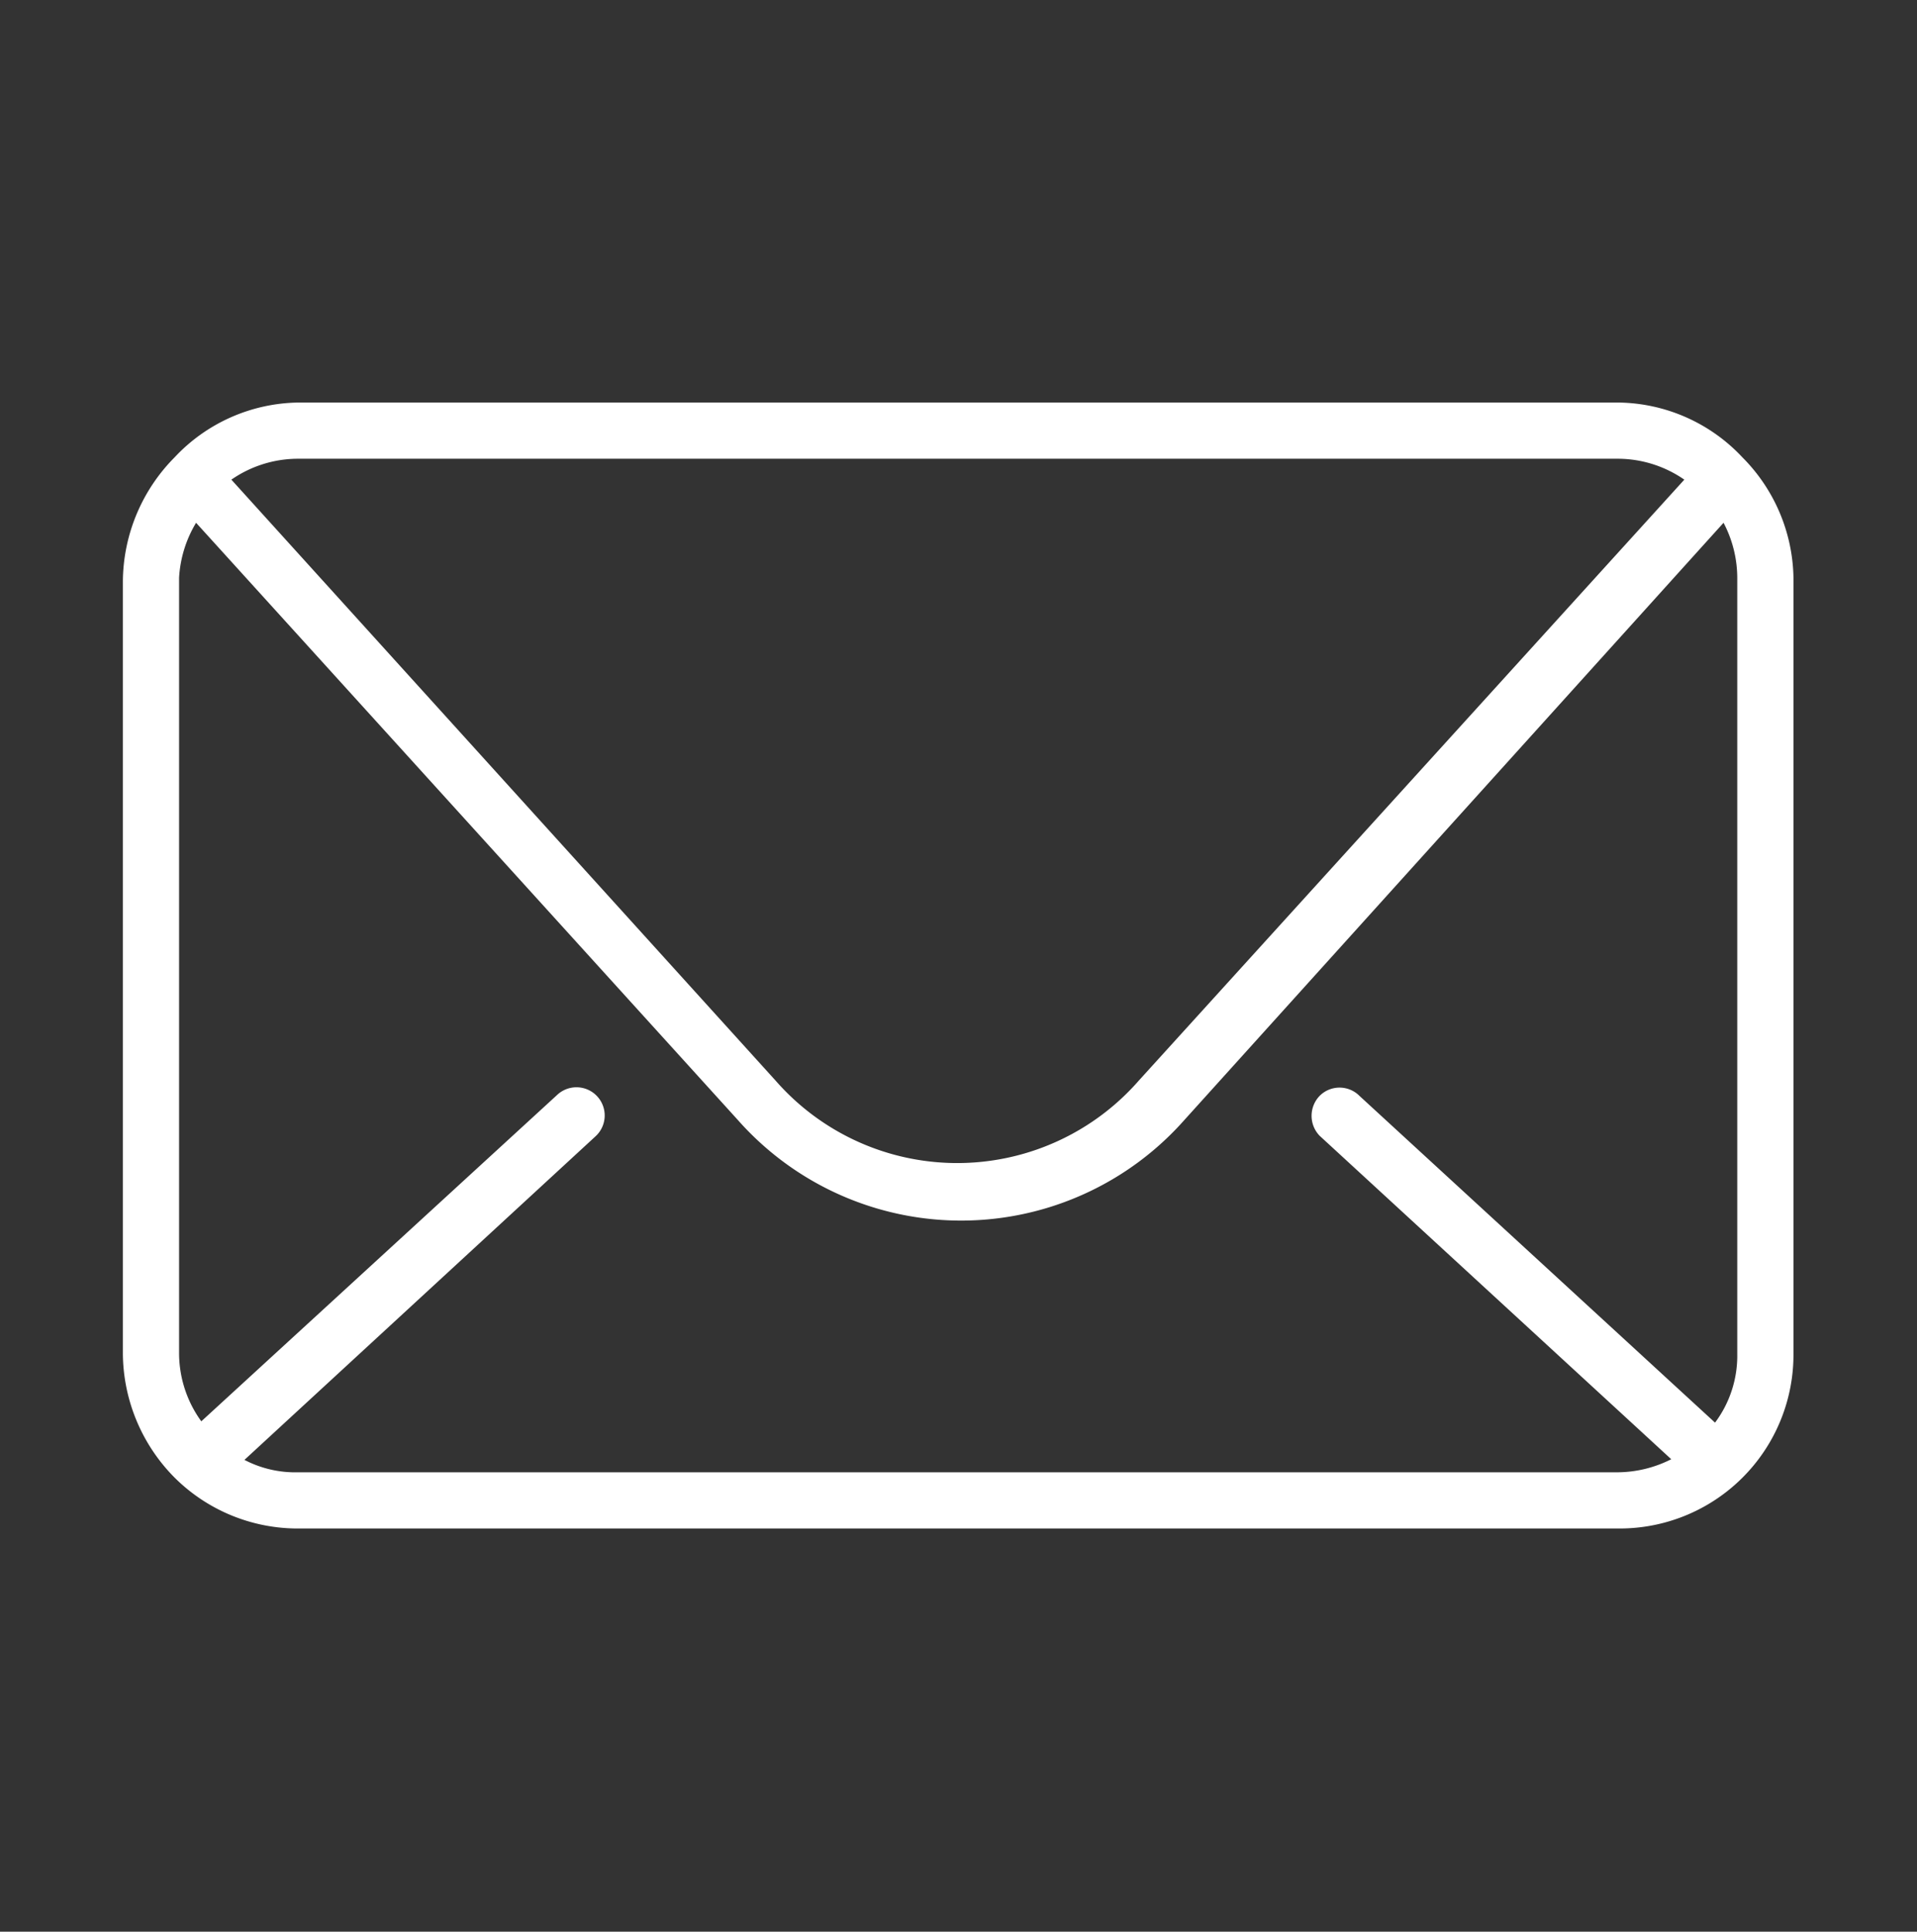 <svg id="Layer_1" data-name="Layer 1" xmlns="http://www.w3.org/2000/svg" viewBox="0 0 29.33 29.56"><rect x="0" y="0" width="29.33" height="29.56" fill="#333333" stroke="none"/><defs><style>.cls-1{fill:#fff;}</style></defs><title>Trims</title><path class="cls-1" d="M24.77,6.16H4.56A2.64,2.64,0,0,0,2.67,7a2.72,2.72,0,0,0-.79,1.89V20.72a2.72,2.72,0,0,0,.79,1.89,2.67,2.67,0,0,0,1.89.78H24.77a2.66,2.66,0,0,0,2.67-2.67V8.84A2.67,2.67,0,0,0,26.66,7,2.64,2.64,0,0,0,24.77,6.16Zm0,.86a1.79,1.79,0,0,1,1,.32l-8.35,9.2a3.69,3.69,0,0,1-5.55,0L3.54,7.34a1.79,1.79,0,0,1,1-.32ZM4.56,22.53a1.68,1.68,0,0,1-.82-.19l5.37-4.95a.43.43,0,1,0-.58-.64l-5.45,5a1.78,1.78,0,0,1-.34-1.05V8.84A1.83,1.83,0,0,1,3,8l8.29,9.14a4.56,4.56,0,0,0,6.83,0L26.37,8a1.82,1.82,0,0,1,.21.86V20.72a1.71,1.71,0,0,1-.34,1.05l-5.44-5a.43.43,0,0,0-.61,0,.44.44,0,0,0,0,.61l5.38,4.95a1.84,1.84,0,0,1-.82.2Z"/></svg>